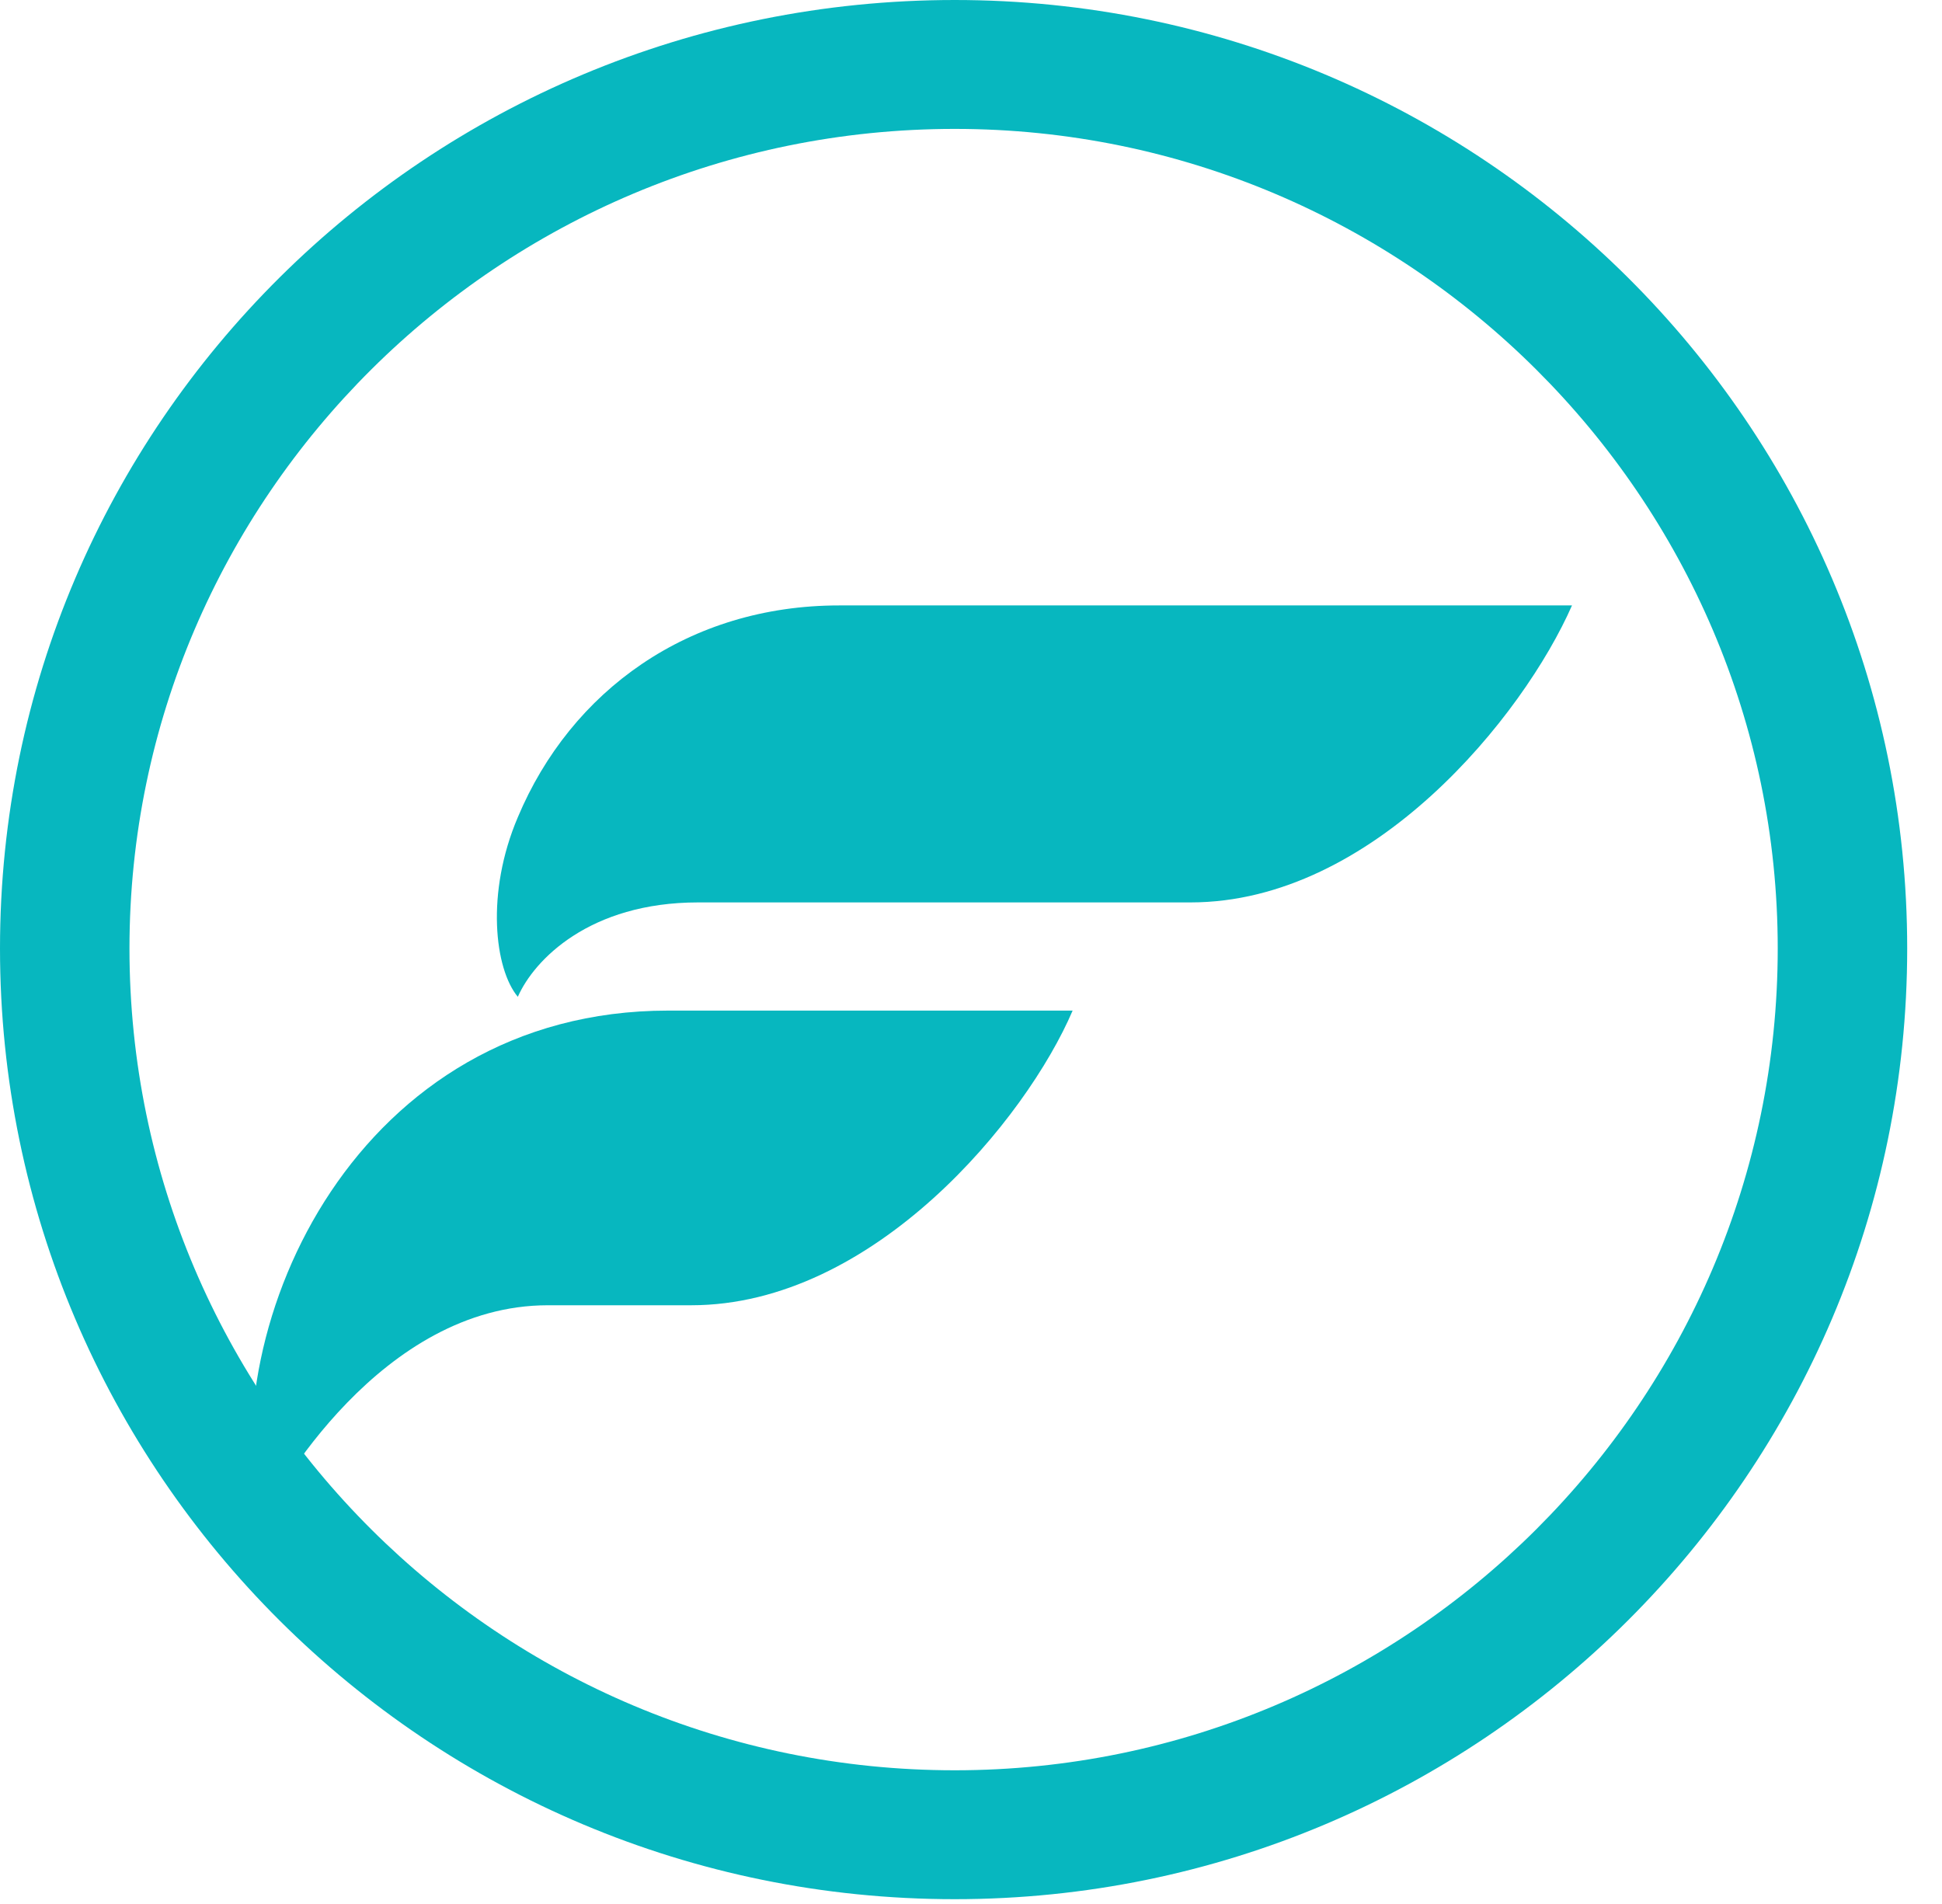 <svg width="51" height="50" viewBox="0 0 51 50" fill="none" xmlns="http://www.w3.org/2000/svg">
<path fill-rule="evenodd" clip-rule="evenodd" d="M6.8 40.081C7.224 39.174 10.017 34.277 14.388 34.277C14.752 34.277 18.152 34.277 18.152 34.277C22.948 34.277 26.955 29.381 28.169 26.539H17.545C9.41 26.539 5.646 34.7 6.8 40.081ZM13.599 21.461C12.749 23.456 12.992 25.451 13.599 26.177C14.024 25.209 15.481 23.698 18.334 23.698C18.759 23.698 31.266 23.698 31.266 23.698C36.062 23.698 40.008 18.801 41.283 15.899H22.038C18.091 15.899 14.995 18.136 13.599 21.461Z" fill="#07B7BF"/>
<path fill-rule="evenodd" clip-rule="evenodd" d="M50.086 24.907C50.086 38.69 38.854 49.874 25.073 49.874C11.231 49.874 0 38.69 0 24.907C0 11.123 11.231 0 25.073 0C38.854 0 50.086 11.123 50.086 24.907ZM3.4 24.907C3.4 36.816 13.113 46.489 25.073 46.489C36.972 46.489 46.686 36.816 46.686 24.907C46.686 13.058 36.972 3.385 25.073 3.385C13.113 3.385 3.4 13.058 3.4 24.907Z" fill="#07B7BF"/>
</svg>
